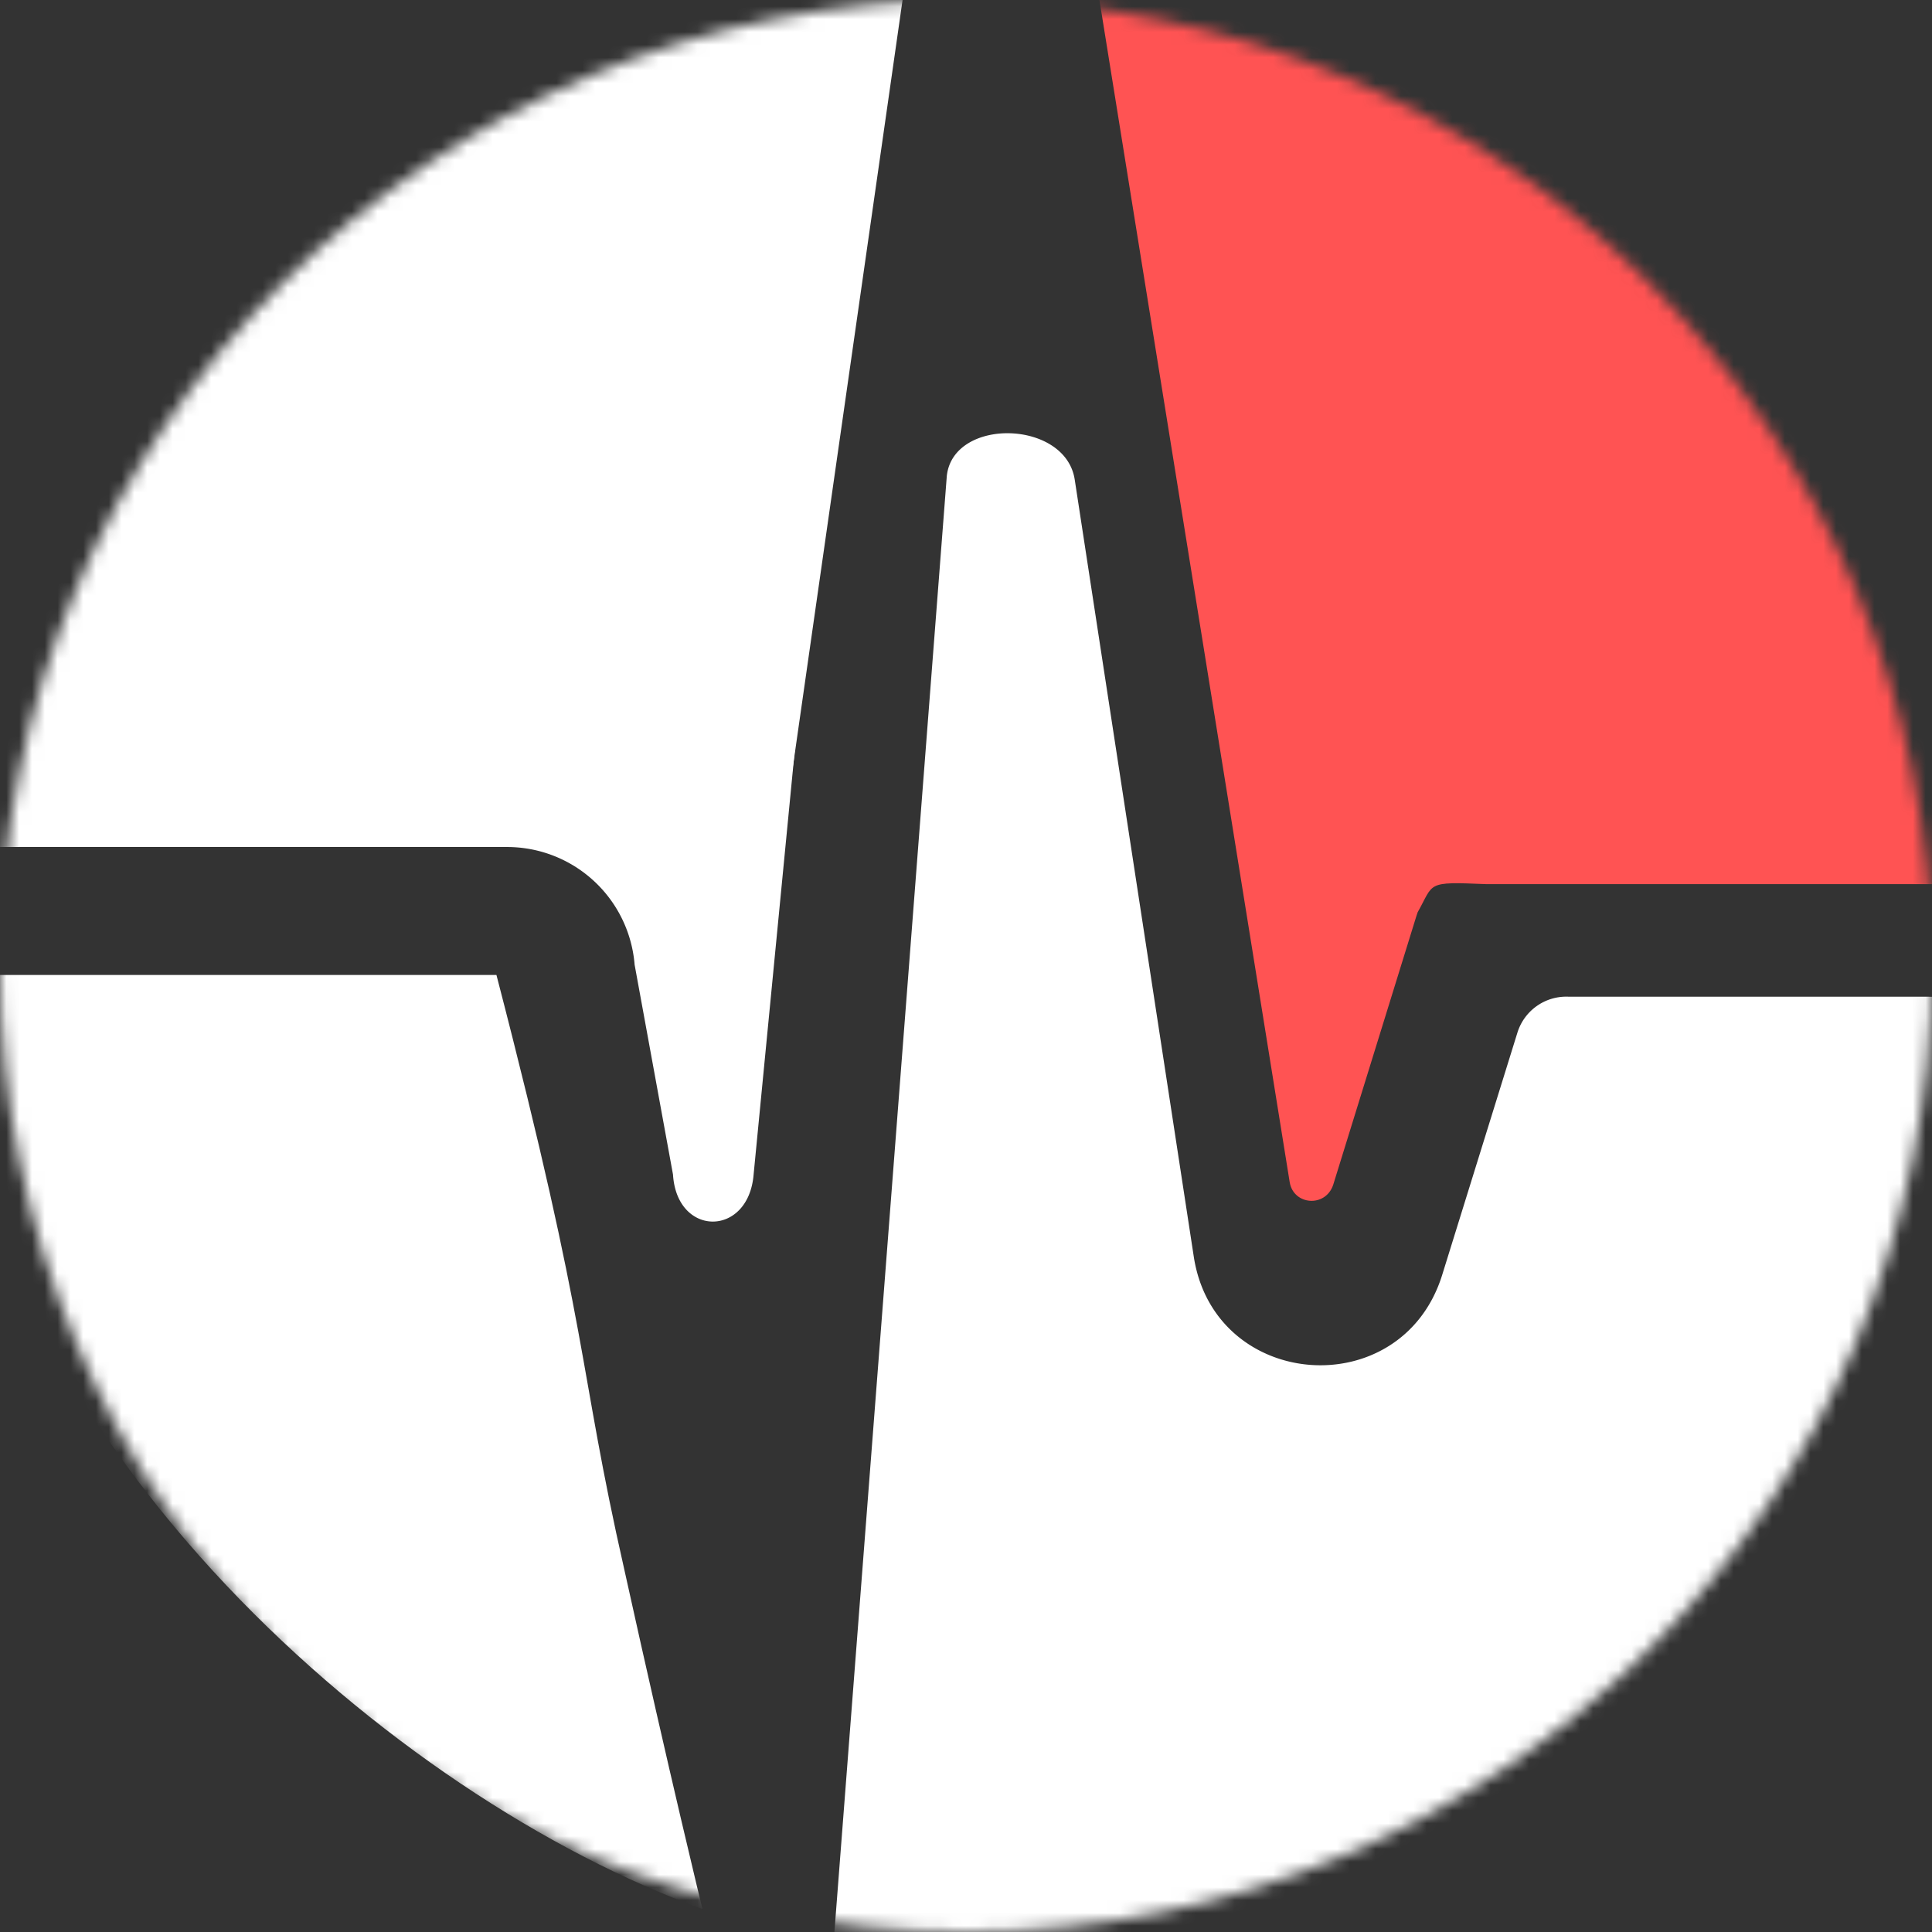 <?xml version="1.0" encoding="UTF-8"?>
<svg xmlns="http://www.w3.org/2000/svg" fill="none" viewBox="0 0 151 151">
  <rect x="0" y="0" width="151" height="151" fill="#333333" stroke="none"/>
  <mask id="a" width="151" height="151" x="0" y="0" maskUnits="userSpaceOnUse" style="mask-type:alpha">
    <circle cx="75.5" cy="75.5" r="75.5" fill="#D9D9D9"></circle>
  </mask>
  <g fill-rule="evenodd" clip-rule="evenodd" mask="url(#a)">
    <path fill="#fff" d="m67.9-3.1.2.1-9.2 94.8c-.4 4.9-6 4.9-6.3 0l-3-16.4a10 10 0 0 0-10-9.2H0c-2.4 0-3.3-1.2-3-3.6A79.6 79.6 0 0 1 68-3.1Zm.7 158.5a3.8 3.8 0 0 1-3.4-4.2l8.8-114c.5-4.6 9.3-4.4 10 .3l9.3 60.7c1.6 10.5 16.2 11.6 19.4 1.5l5.9-19a4 4 0 0 1 4-2.8h28.1c2.2.1 4.3-.5 4.4-2.7v-1.7a79.6 79.6 0 0 1-86.5 82Z"></path>
    <path fill="#FF5353" d="M87.8-2.8c-1.2-.2-2.2.8-2 2l15 93.2c.3 1.8 2.8 2 3.4.2l6.5-21 .1-.3c1.3-2.3.6-2.4 5.3-2.2H153c1 0 1.9-.9 1.7-2-5-36-32.1-62.6-66.8-69.9Z"></path>
    <path fill="#fff" d="M68.9-4.4c1.1-.2 2 .8 2 1.9l-11 76.9c-.3 1.7-2.6 2-3.4.5l-9.3-20.7c-1-2.2-.3-2.2-4.4-2.3L12 51.6c-1 0-1.9-1-1.7-2C16 20 39.8.3 69-4.4ZM-3.7 76.2c0 1.7-.2 3.4 0 5 3 31.9 34.5 59.3 58.6 68 0 0-2.5-10.2-6.1-26.5-3.7-16.3-2.6-18-10-46.5H-3.8Z"></path>
  </g>
</svg>

